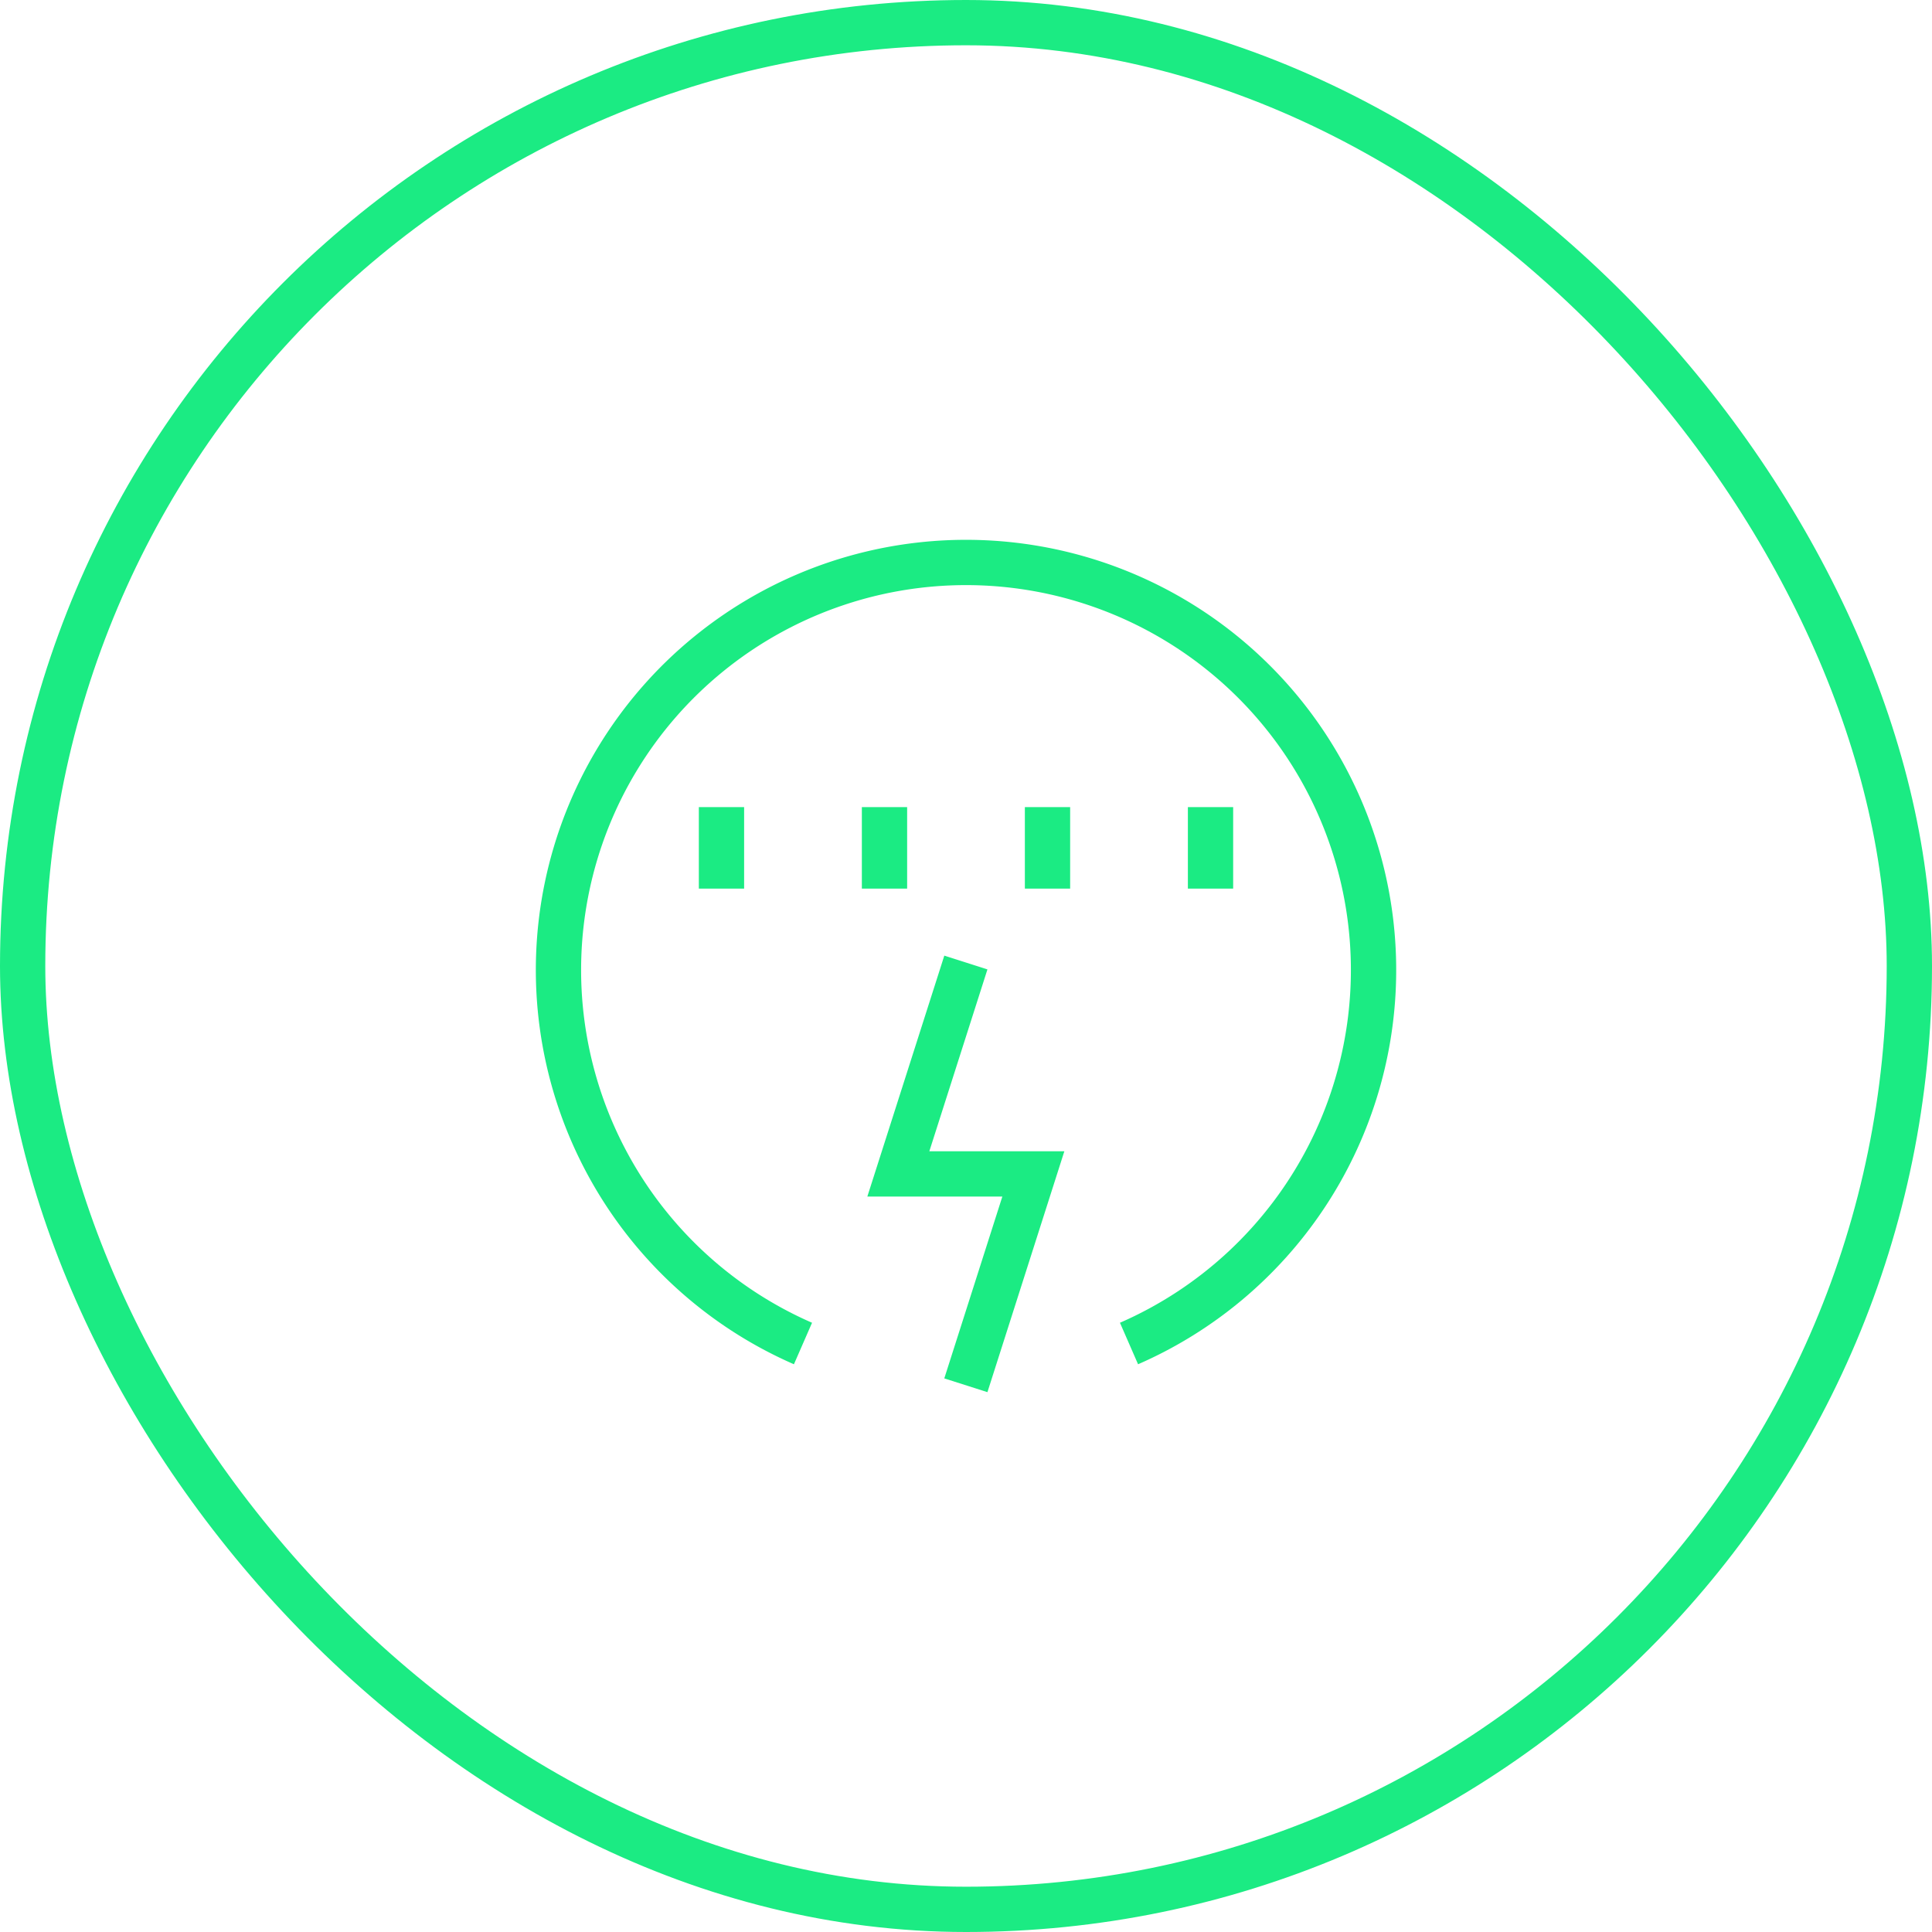 <?xml version="1.0" encoding="UTF-8"?>
<svg xmlns="http://www.w3.org/2000/svg" fill="none" viewBox="0 0 128 128">
  <rect width="125" height="125" x="1.5" y="1.5" stroke="#00005C" stroke-width="3" rx="62.5" style="stroke: #1beb83;"></rect>
  <path fill="#00005C" fill-rule="evenodd" d="M46.024 42.15A28.5 28.5 0 1 1 75.4 90.386l-1.2-2.75a25.5 25.5 0 1 0-20.4 0l-1.2 2.75a28.5 28.5 0 0 1-6.576-48.236zm.276 16.723v-5.4h3v5.4h-3zm10.8 0v-5.4h3v5.4h-3zm10.8 0v-5.4h3v5.4h-3zm10.8 0v-5.4h3v5.4h-3zm-16.137 4.44l2.857.912-3.849 12.049h8.945l-5.096 15.96-2.858-.912 3.847-12.049h-8.945l5.099-15.96z" clip-rule="evenodd" style="fill: #1beb83;"></path>
</svg>
